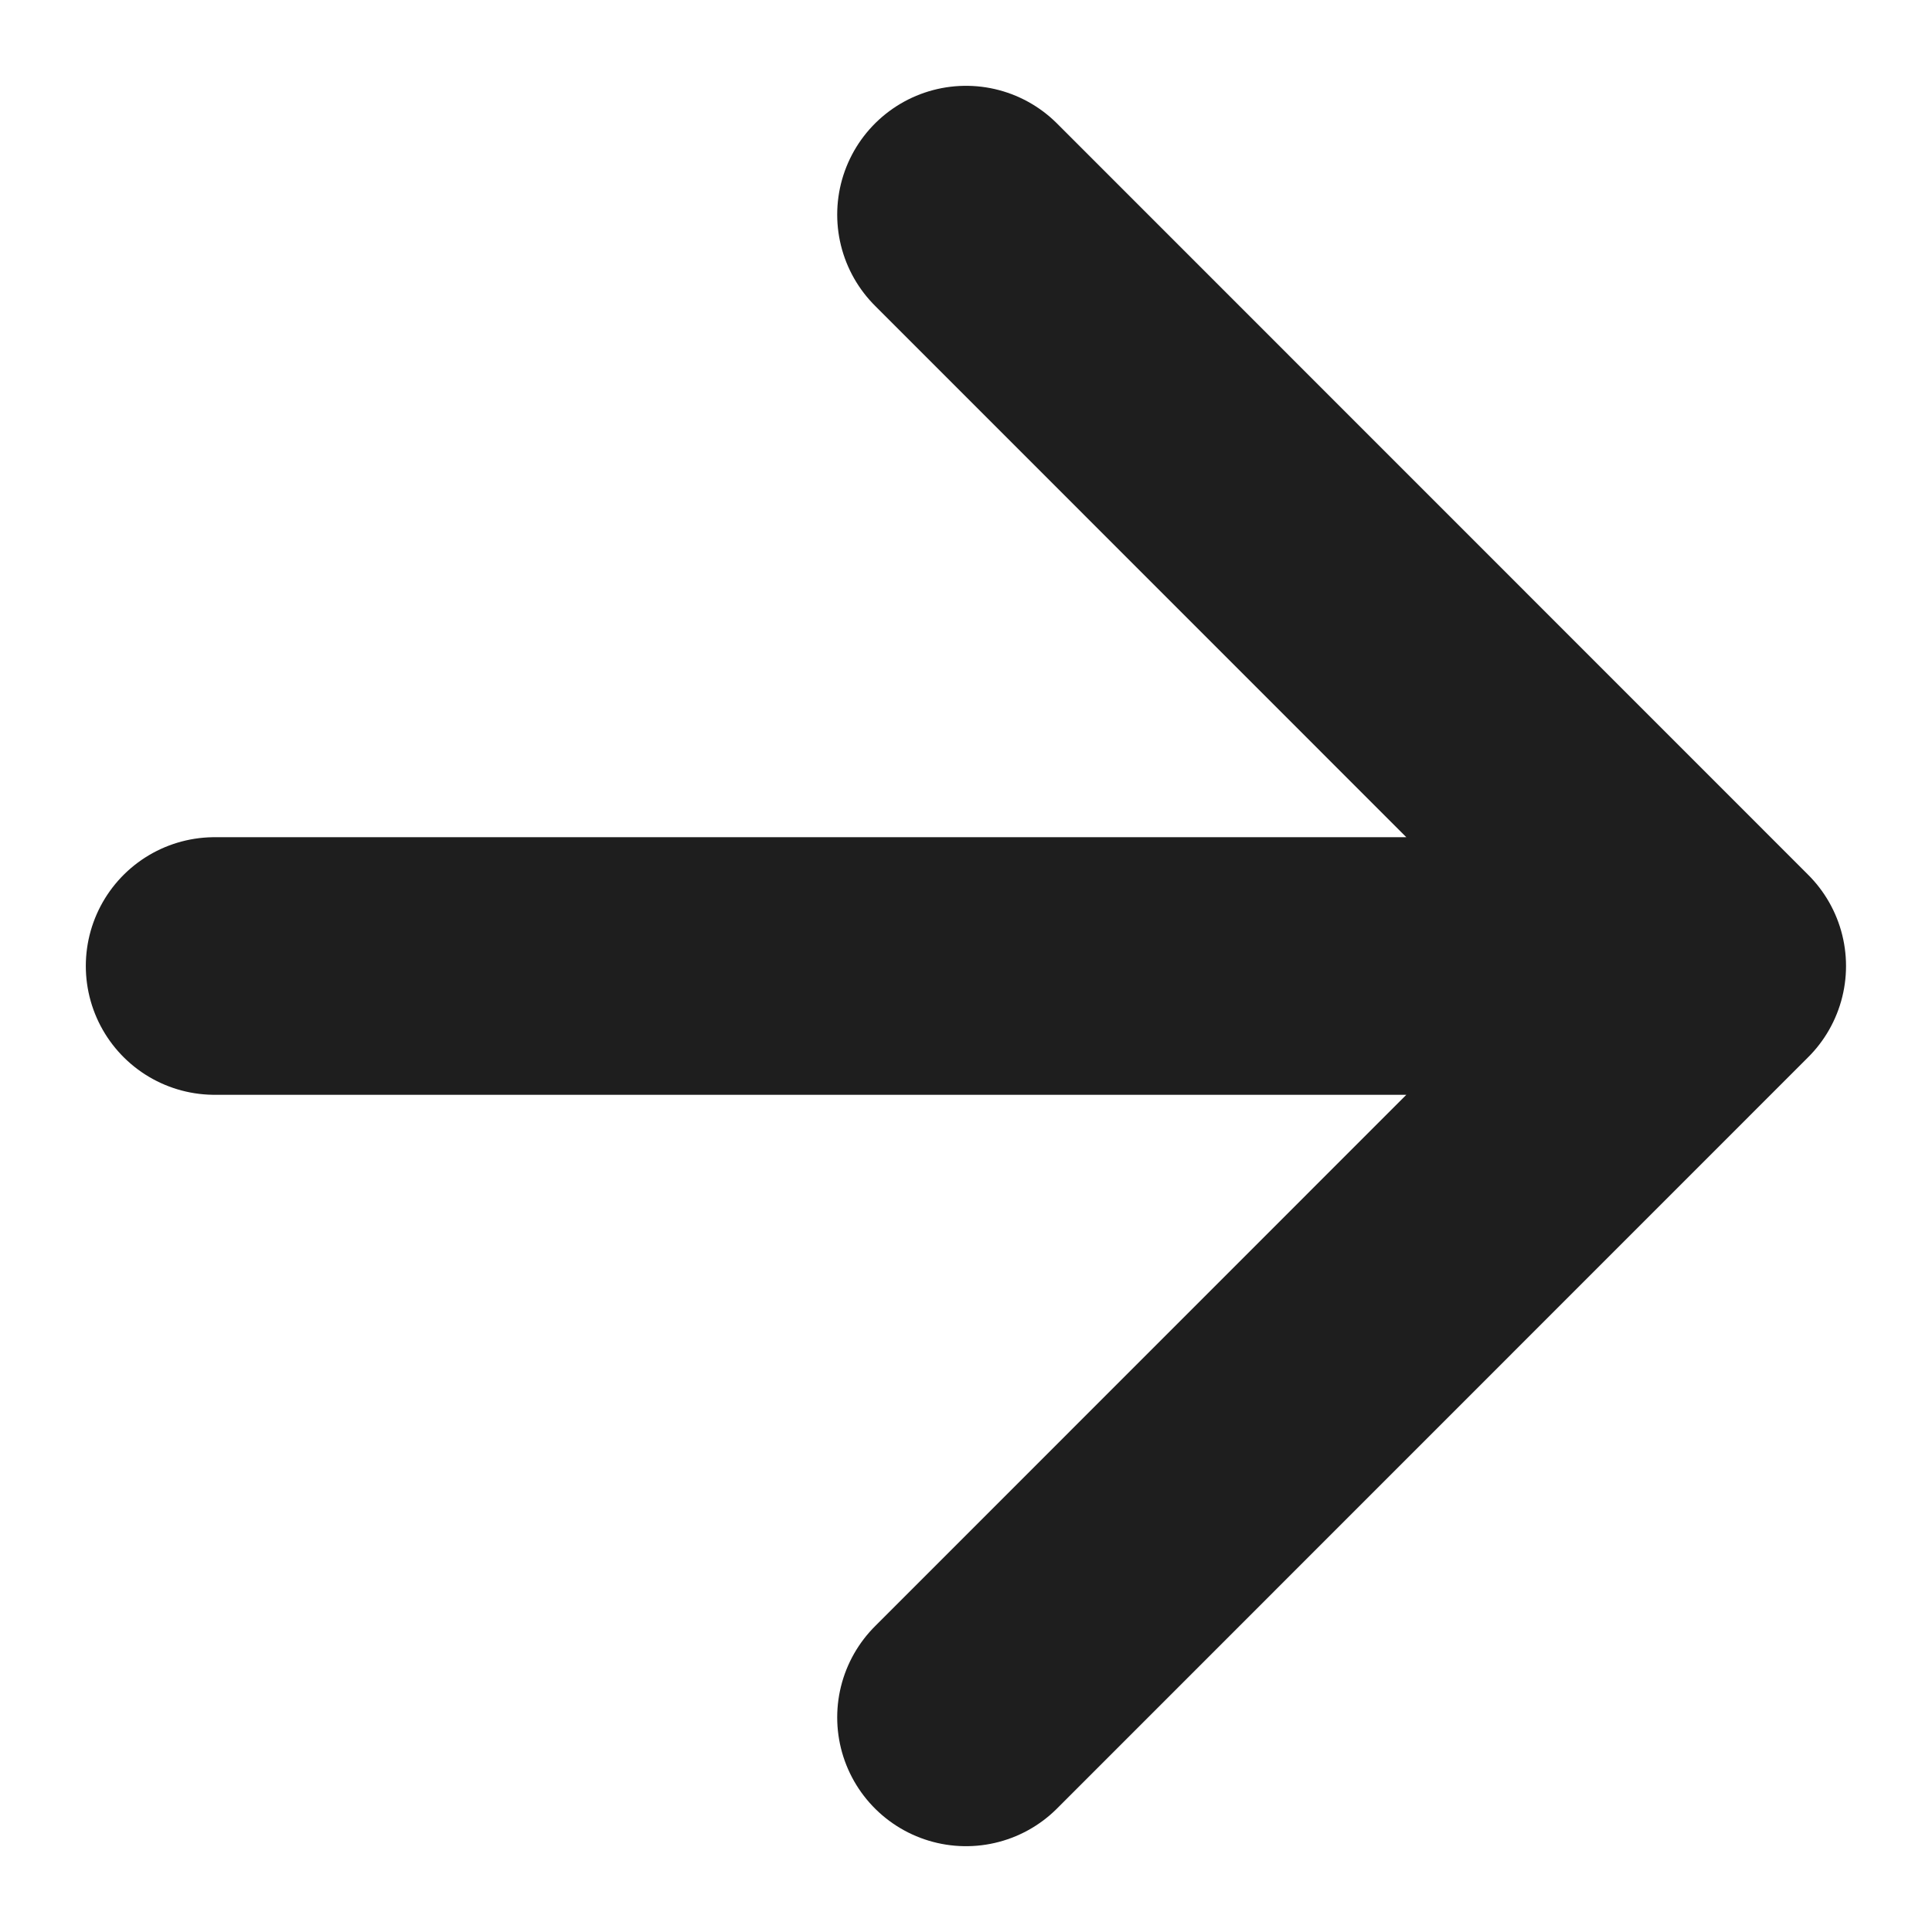 <svg width="12" height="12" viewBox="0 0 12 12" fill="none" xmlns="http://www.w3.org/2000/svg">
<path d="M1.333 6H10.666M10.666 6L6 1.333M10.666 6L6 10.667" stroke="#1E1E1E" stroke-width="1.6" stroke-linecap="round" stroke-linejoin="round"/>
</svg>
